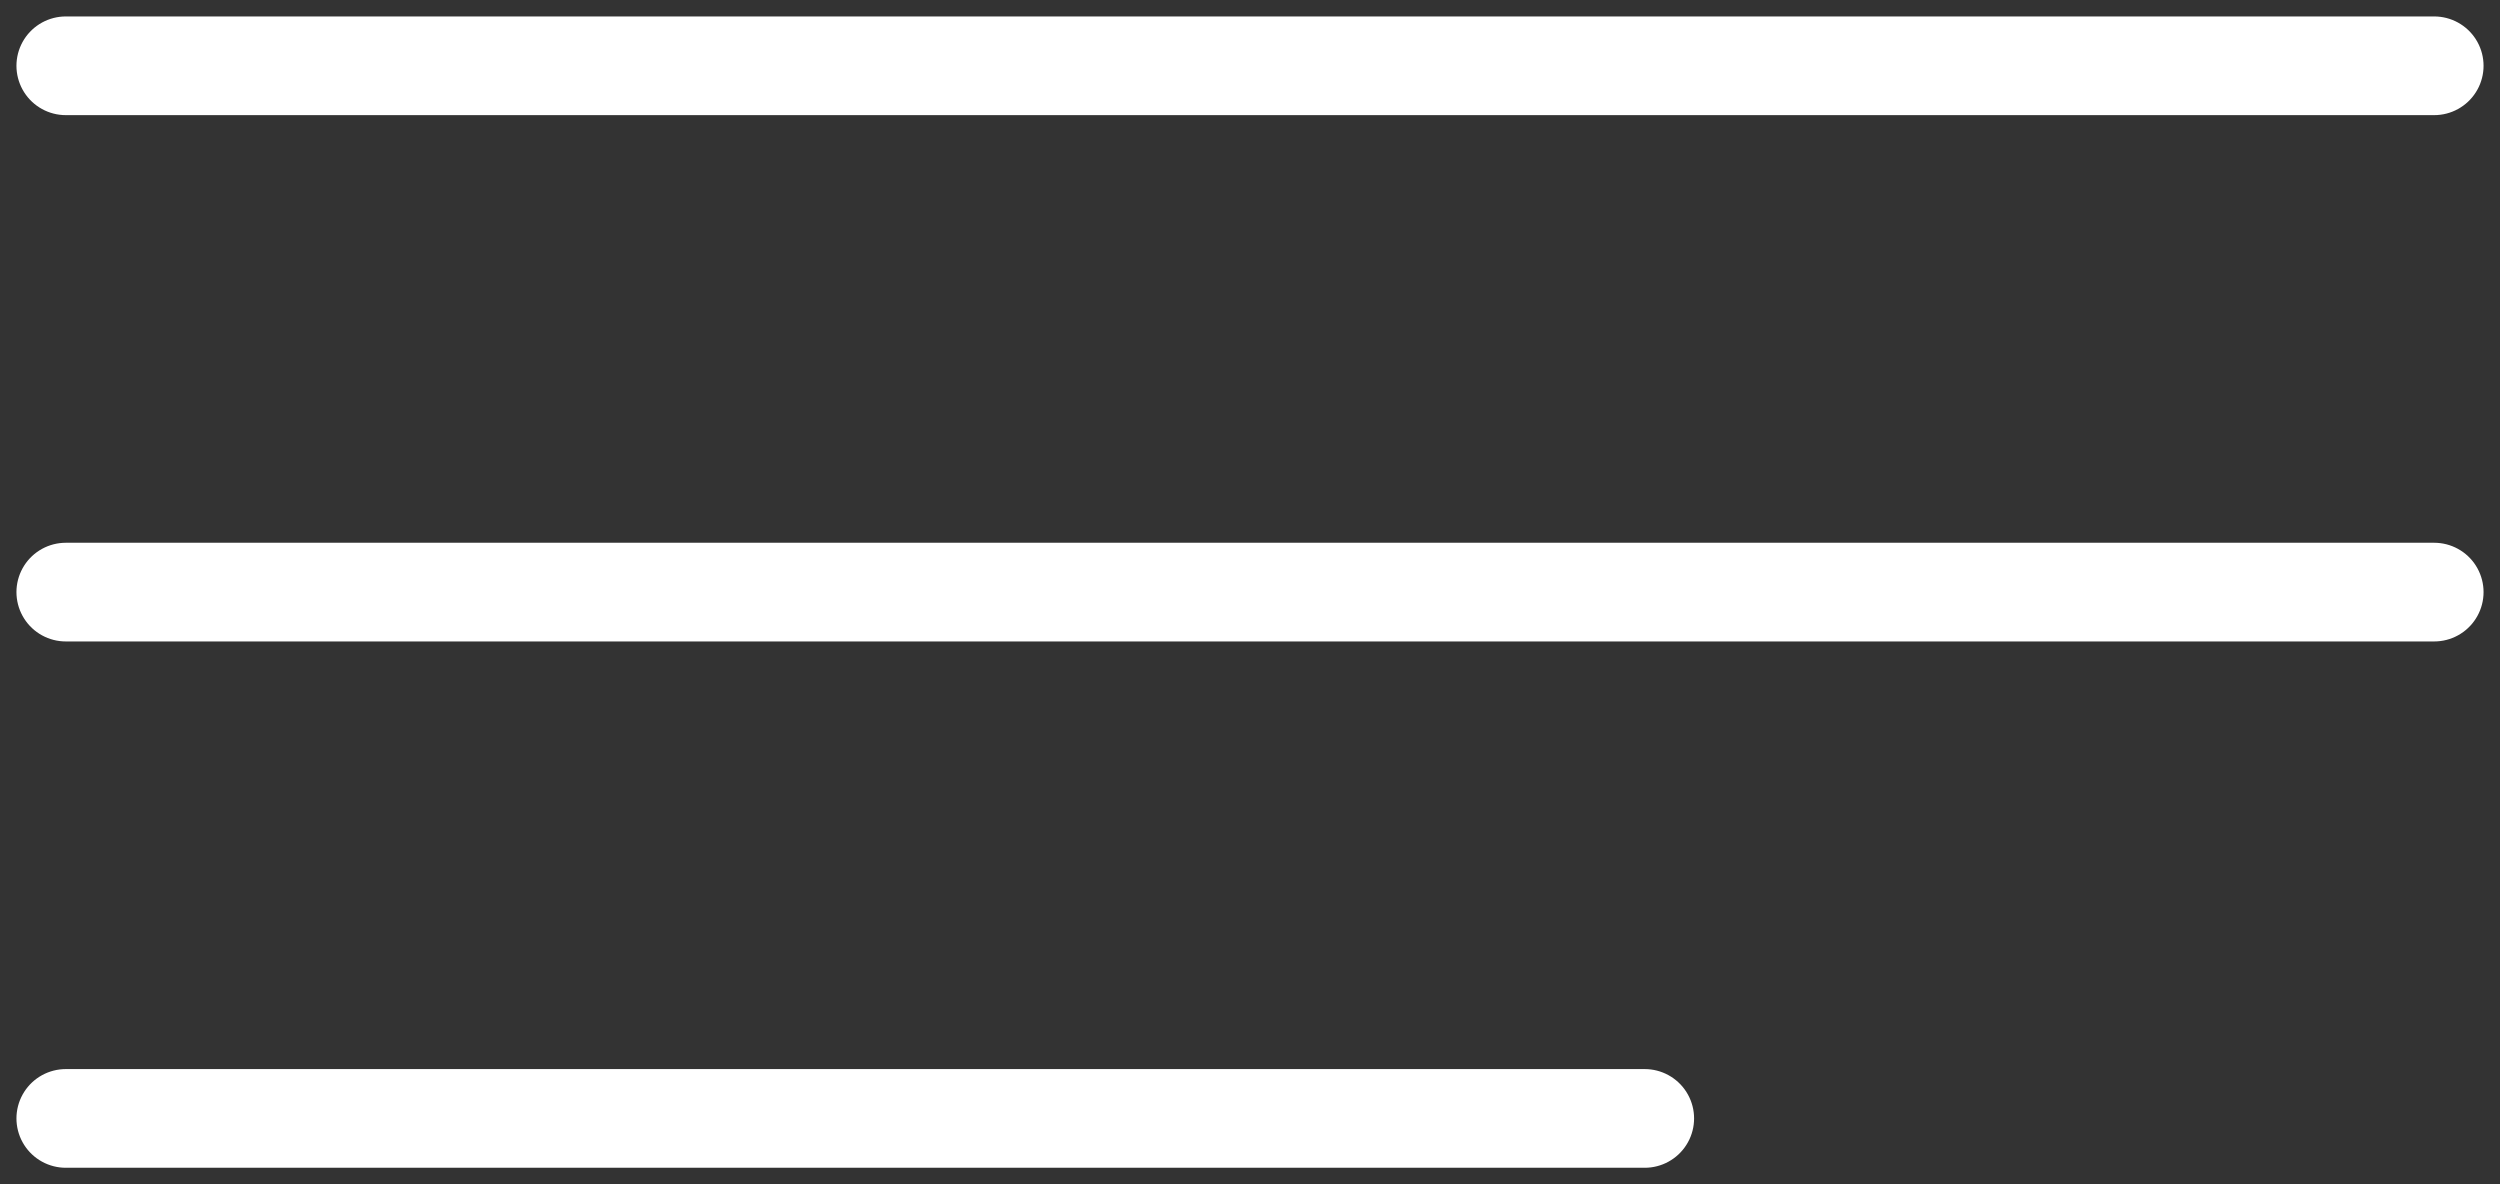 <?xml version="1.0" encoding="UTF-8"?> <svg xmlns="http://www.w3.org/2000/svg" width="38" height="18" viewBox="0 0 38 18" fill="none"><rect x="0" y="0" width="38" height="18" fill="#333333" stroke="none"/> <path d="M1 1H37" stroke="white" stroke-width="1.5" stroke-linecap="round"></path> <path d="M1 9H37" stroke="white" stroke-width="1.5" stroke-linecap="round"></path> <path d="M1 17H25" stroke="white" stroke-width="1.5" stroke-linecap="round"></path> </svg> 